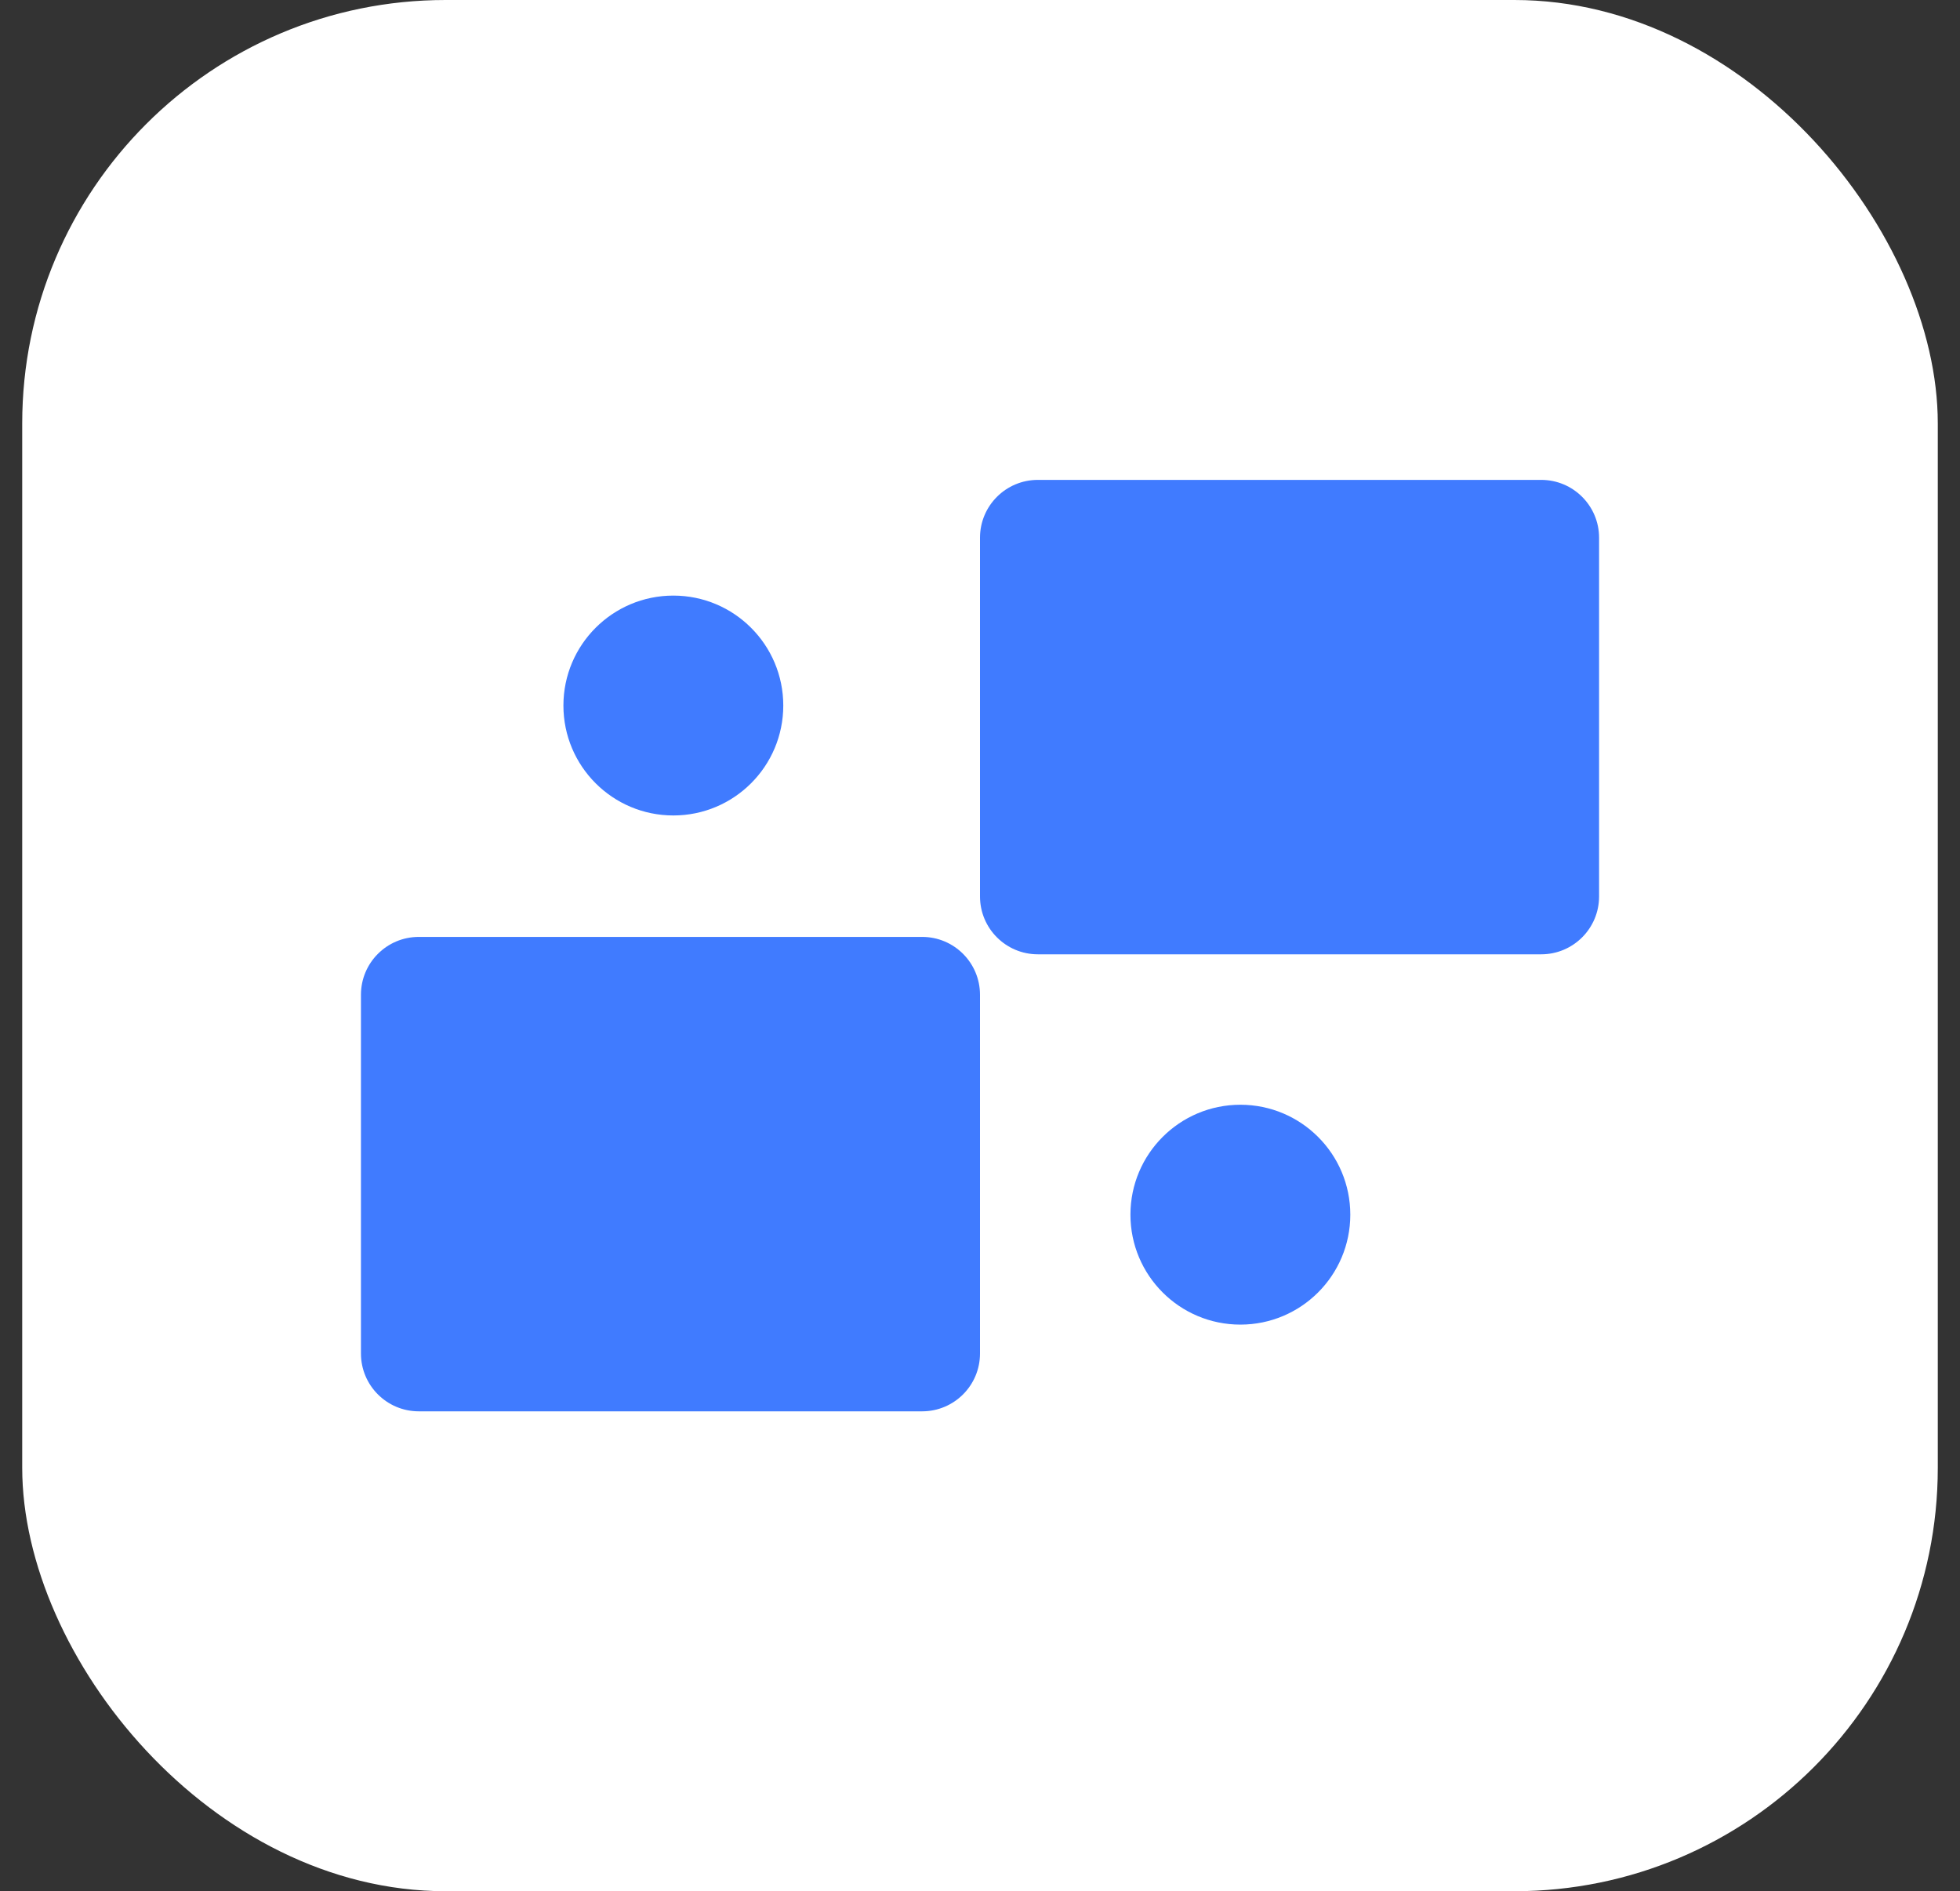 <svg width="57" height="55" viewBox="0 0 57 55" fill="none" xmlns="http://www.w3.org/2000/svg">
<rect x="0" y="0" width="57" height="55" fill="#333333" stroke="none"/>
<rect x="0.646" width="55.708" height="55" rx="12.313" fill="white"/>
<path d="M10.497 39.362V28.93C10.497 28 11.25 27.247 12.179 27.247H26.818C27.747 27.247 28.5 28 28.5 28.93V39.362C28.5 40.291 27.747 41.044 26.818 41.044H12.179C11.25 41.044 10.497 40.291 10.497 39.362Z" fill="#407BFF"/>
<path d="M28.5 26.07V15.638C28.5 14.709 29.253 13.956 30.183 13.956H44.821C45.75 13.956 46.504 14.709 46.504 15.638V26.07C46.504 27 45.75 27.753 44.821 27.753H30.183C29.253 27.753 28.5 27 28.5 26.07Z" fill="#407BFF"/>
<circle cx="19.582" cy="20.518" r="3.197" fill="#407BFF"/>
<circle cx="36.072" cy="35.325" r="3.197" fill="#407BFF"/>
</svg>
